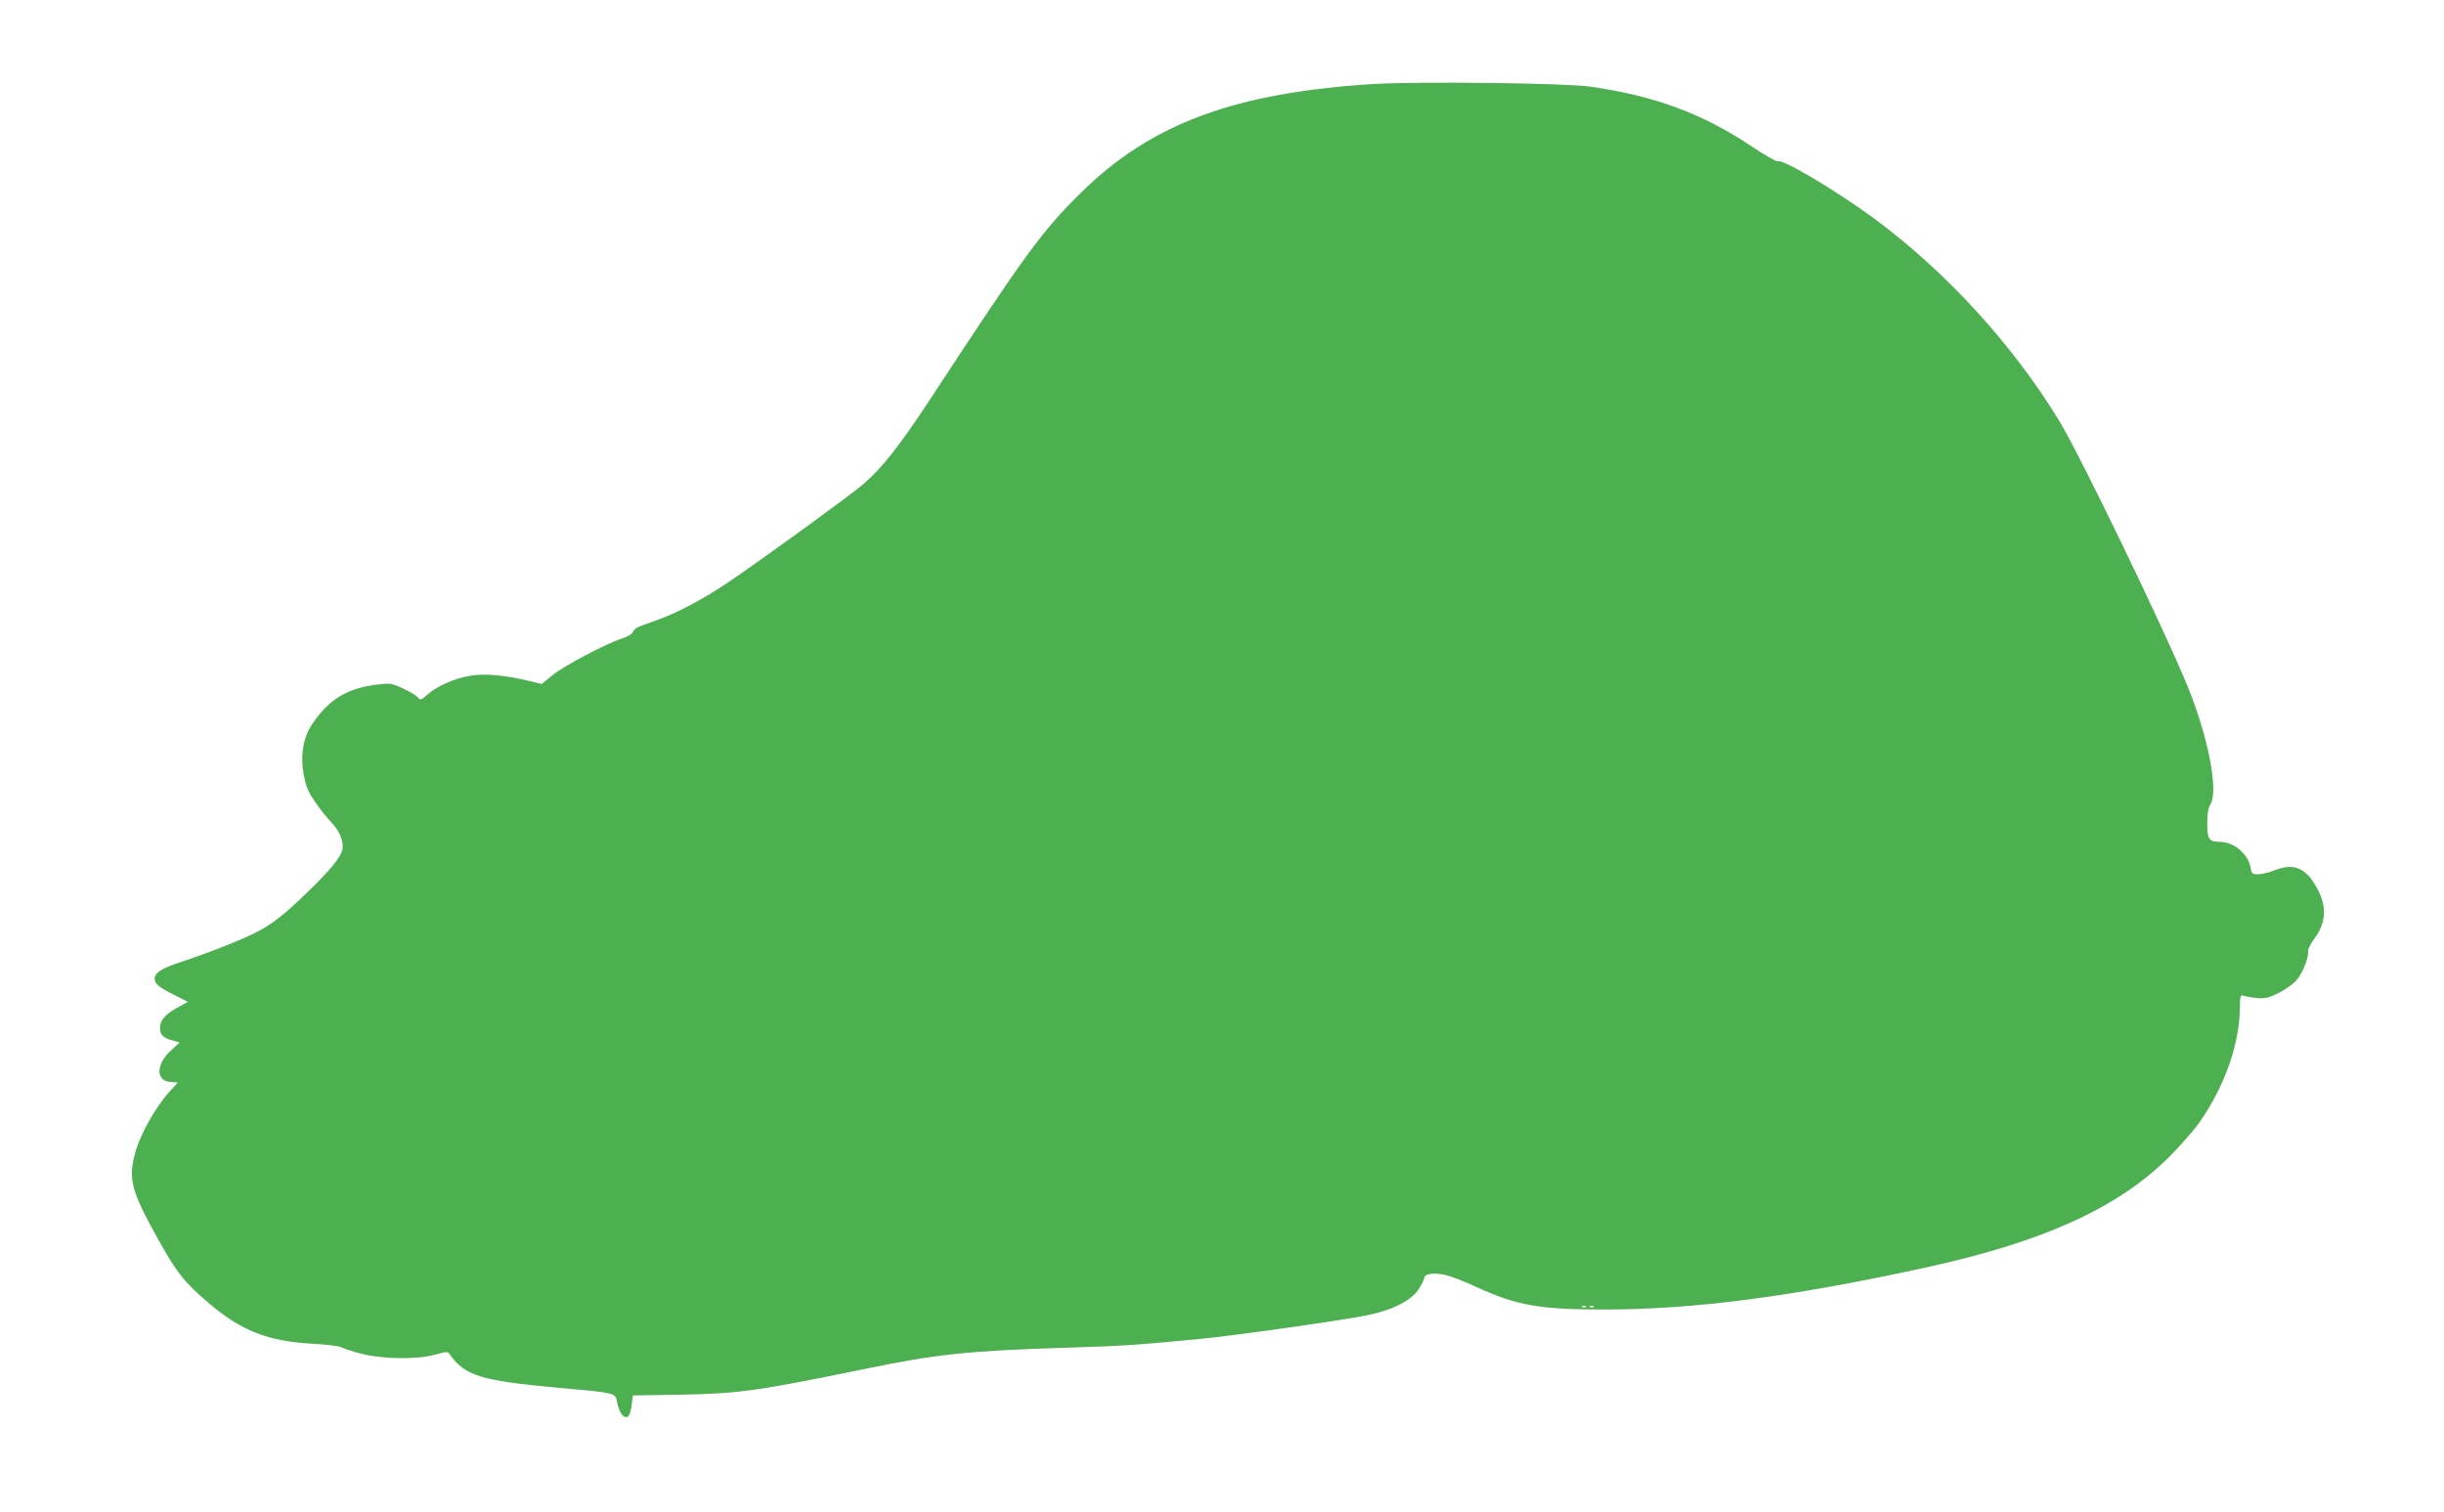<?xml version="1.0" standalone="no"?>
<!DOCTYPE svg PUBLIC "-//W3C//DTD SVG 20010904//EN"
 "http://www.w3.org/TR/2001/REC-SVG-20010904/DTD/svg10.dtd">
<svg version="1.0" xmlns="http://www.w3.org/2000/svg"
 width="1280pt" height="792pt" viewBox="0 0 1280 792"
 preserveAspectRatio="xMidYMid meet">
<g transform="translate(0,792) scale(0.1,-0.1)"
fill="#4caf50" stroke="none">
<path d="M7196 7480 c-727 -45 -1164 -206 -1531 -566 -206 -202 -291 -318
-799 -1094 -154 -234 -246 -351 -343 -435 -72 -61 -488 -364 -698 -508 -129
-88 -270 -164 -375 -202 -41 -15 -87 -31 -102 -37 -15 -6 -30 -18 -33 -28 -3
-11 -27 -25 -58 -35 -84 -27 -305 -144 -365 -193 l-55 -45 -66 16 c-132 31
-232 40 -308 27 -82 -13 -174 -54 -225 -99 -34 -30 -36 -30 -52 -12 -9 10 -45
31 -79 46 -60 27 -63 28 -146 17 -147 -20 -243 -80 -327 -207 -56 -84 -66
-199 -29 -322 13 -44 74 -131 141 -203 35 -38 56 -96 47 -132 -11 -41 -59
-101 -170 -209 -132 -130 -196 -180 -287 -226 -80 -40 -245 -105 -390 -153
-101 -33 -136 -56 -136 -88 0 -26 23 -44 104 -85 l70 -35 -58 -32 c-62 -35
-88 -66 -88 -105 -1 -35 18 -53 64 -65 l39 -11 -46 -42 c-79 -72 -80 -159 -2
-165 l38 -3 -40 -44 c-77 -84 -159 -230 -185 -332 -34 -130 -17 -194 115 -432
103 -187 145 -240 279 -353 166 -140 305 -194 535 -207 72 -4 139 -12 150 -18
12 -6 59 -22 105 -34 110 -29 292 -32 390 -5 62 17 65 17 77 -1 79 -110 163
-136 568 -173 311 -28 297 -25 308 -80 10 -51 35 -84 55 -71 8 5 17 31 20 60
l7 51 250 4 c306 6 395 18 965 135 372 77 542 95 1051 111 301 9 383 15 704
46 186 18 736 96 875 124 134 27 233 78 271 138 16 25 29 52 29 59 0 20 49 27
106 15 29 -6 106 -35 171 -66 205 -94 328 -116 659 -116 477 0 989 67 1694
221 615 135 1002 311 1271 579 58 58 129 139 158 180 131 187 209 407 212 598
1 64 3 72 18 66 9 -3 40 -9 69 -12 45 -4 62 0 117 27 36 18 78 48 95 69 32 39
63 119 58 150 -1 10 15 42 37 71 63 87 62 179 -5 284 -54 85 -115 105 -210 67
-28 -11 -66 -20 -84 -20 -30 0 -34 3 -39 35 -12 71 -87 134 -160 135 -58 0
-67 13 -67 96 0 52 5 82 16 99 45 69 -11 357 -121 625 -121 295 -561 1206
-670 1385 -242 398 -592 781 -969 1060 -199 146 -482 315 -506 300 -5 -3 -64
30 -131 75 -262 175 -509 267 -849 316 -133 19 -894 28 -1134 14z m1111 -6406
c-3 -3 -12 -4 -19 -1 -8 3 -5 6 6 6 11 1 17 -2 13 -5z m40 0 c-3 -3 -12 -4
-19 -1 -8 3 -5 6 6 6 11 1 17 -2 13 -5z"/>
</g>
</svg>
